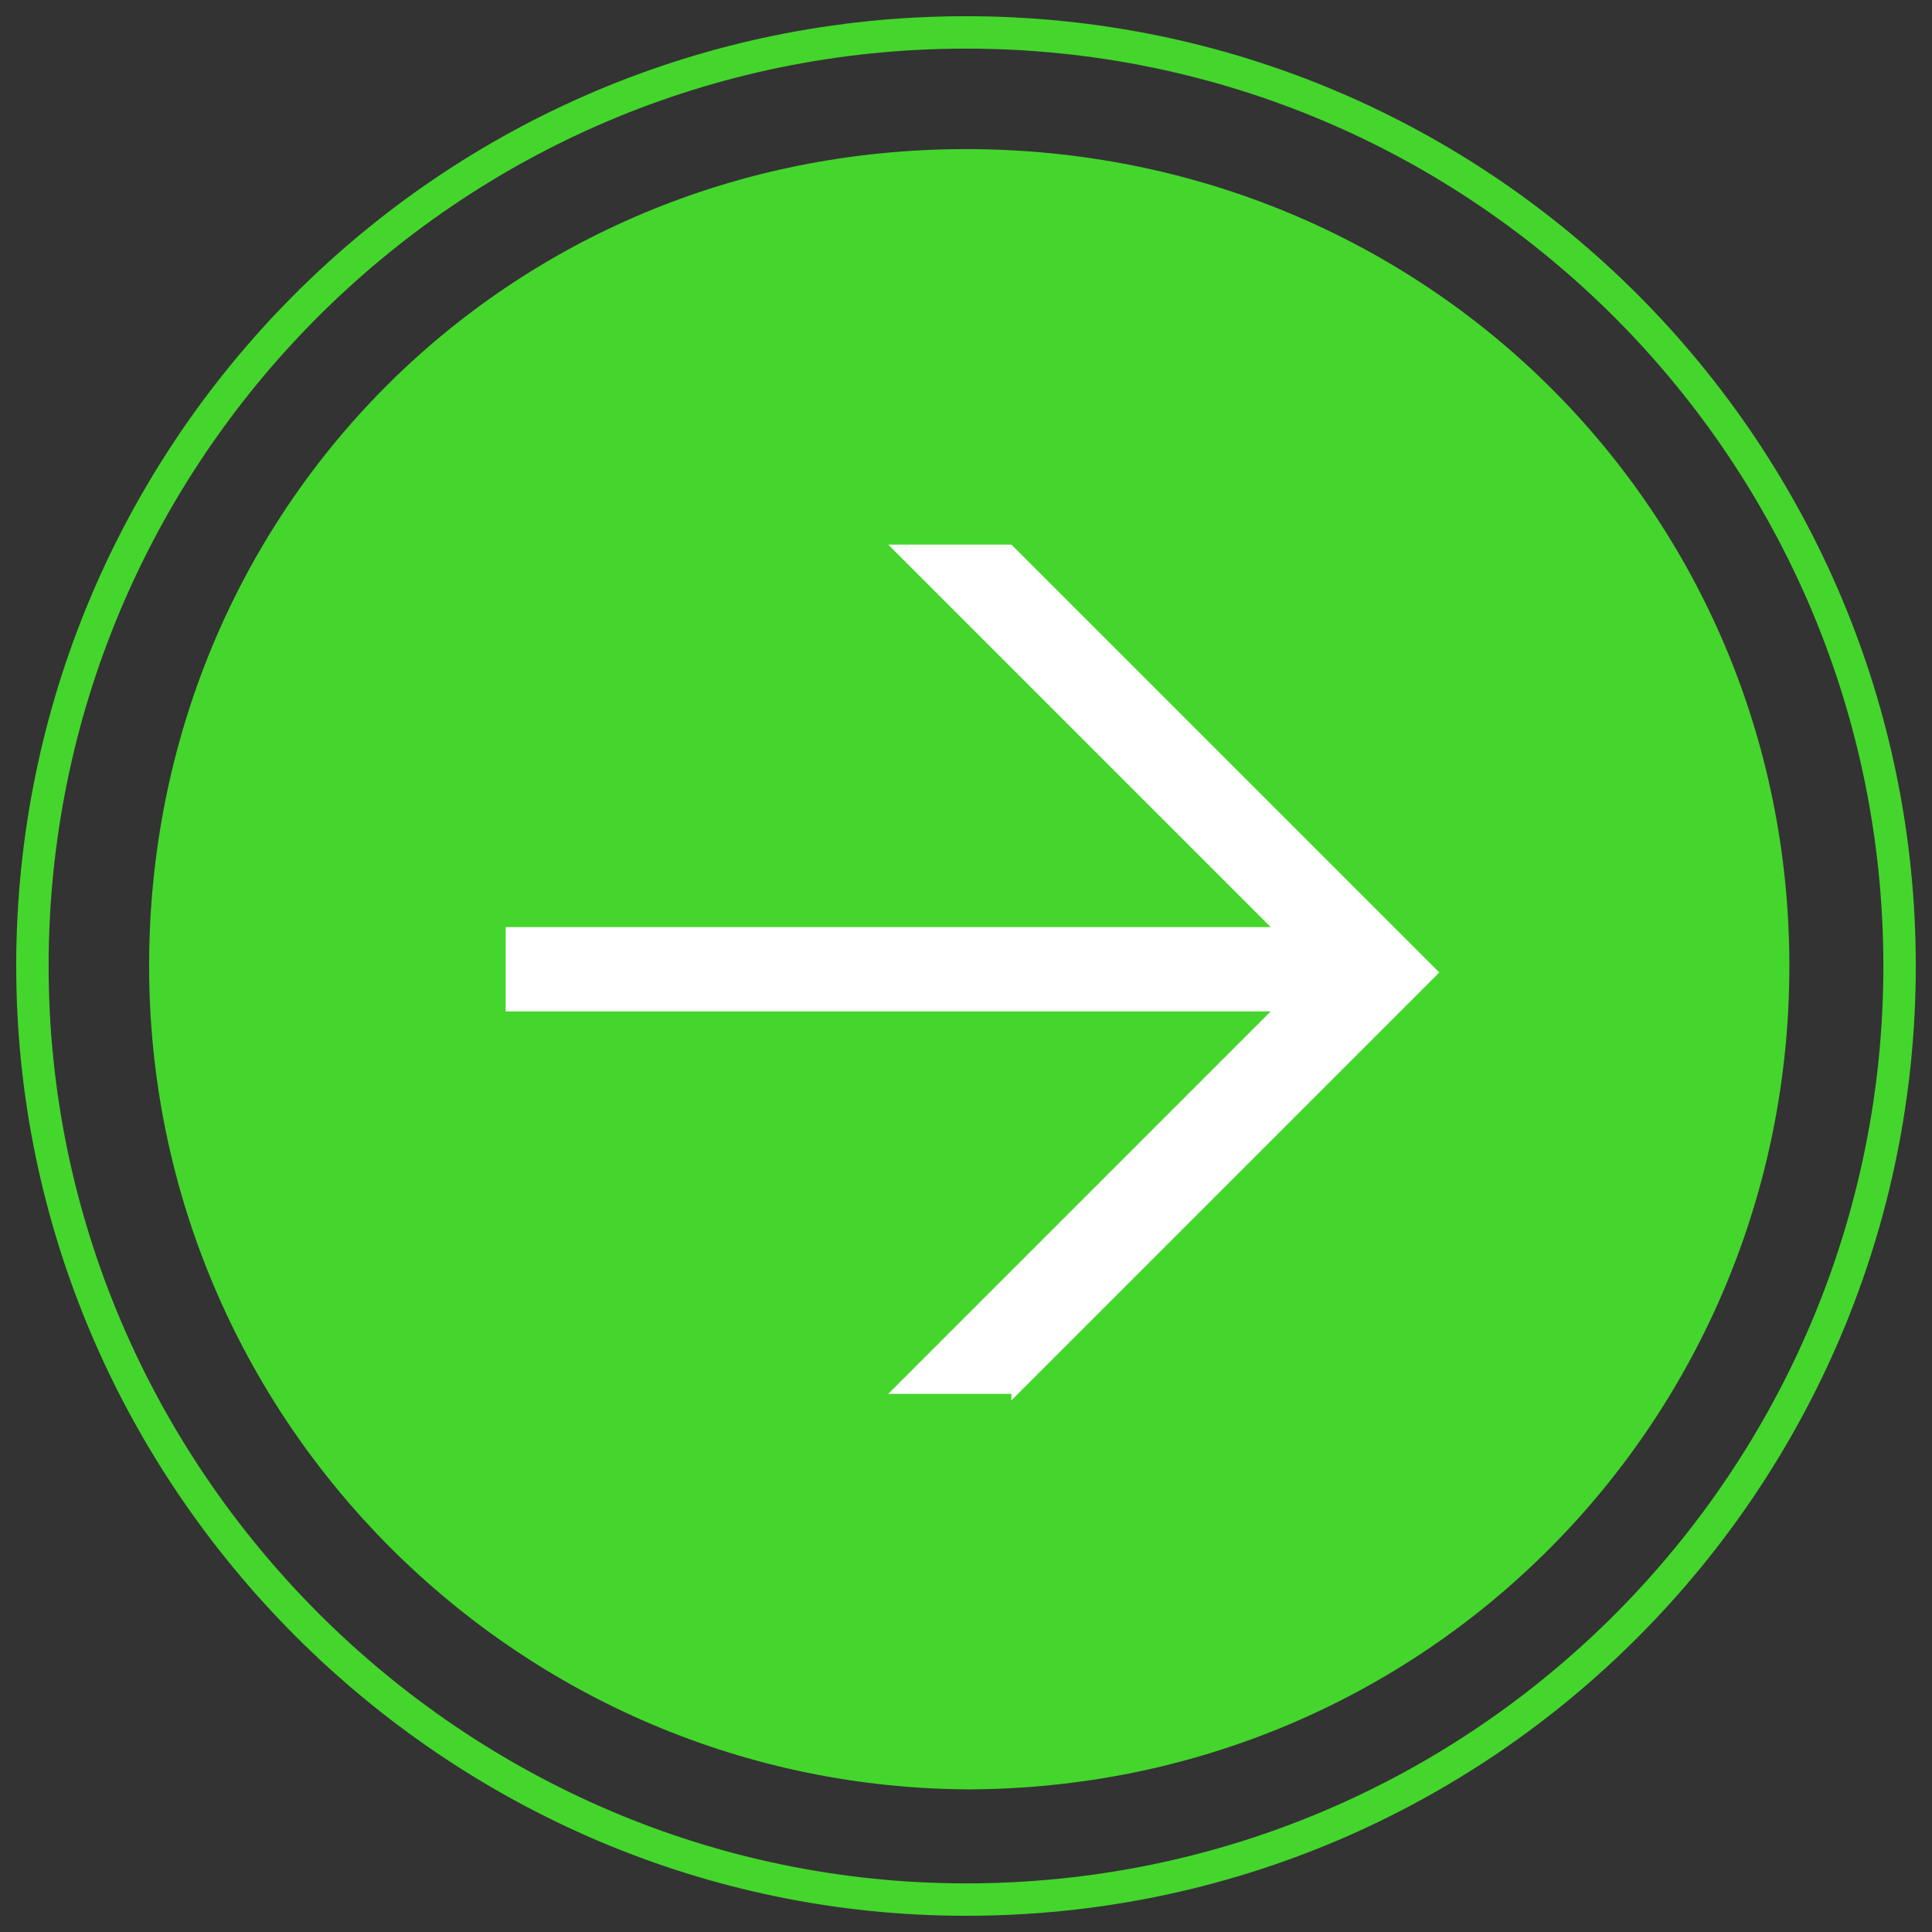 <?xml version="1.0" encoding="UTF-8"?>
<svg xmlns="http://www.w3.org/2000/svg" id="Calque_1" data-name="Calque 1" version="1.1" viewBox="0 0 29.8 29.8">
  <rect x="0" y="0" width="29.8" height="29.8" fill="#333333" stroke="none"/>
  <defs>
    <style> .cls-1 { fill: none; stroke: #44d62c; stroke-miterlimit: 10; stroke-width: .5px; } .cls-2 { fill: #44d62c; } .cls-2, .cls-3 { stroke-width: 0px; } .cls-3 { fill: #fff; } </style>
  </defs>
  <path class="cls-1" d="M14.9,29.3c8,0,14.4-6.5,14.4-14.4S22.9.5,14.9.5.5,7,.5,14.9s6.5,14.4,14.4,14.4Z"></path>
  <path class="cls-2" d="M14.9,27.6c7.1,0,12.7-5.7,12.7-12.7S22,2.3,14.9,2.3,2.3,7.9,2.3,14.9s5.7,12.7,12.7,12.7h-.1Z"></path>
  <path class="cls-3" d="M15.6,21.5h-1.9l5.9-5.9H7.8v-1.3h11.8l-5.9-5.9h1.9l6.6,6.6-6.6,6.6Z"></path>
</svg>
